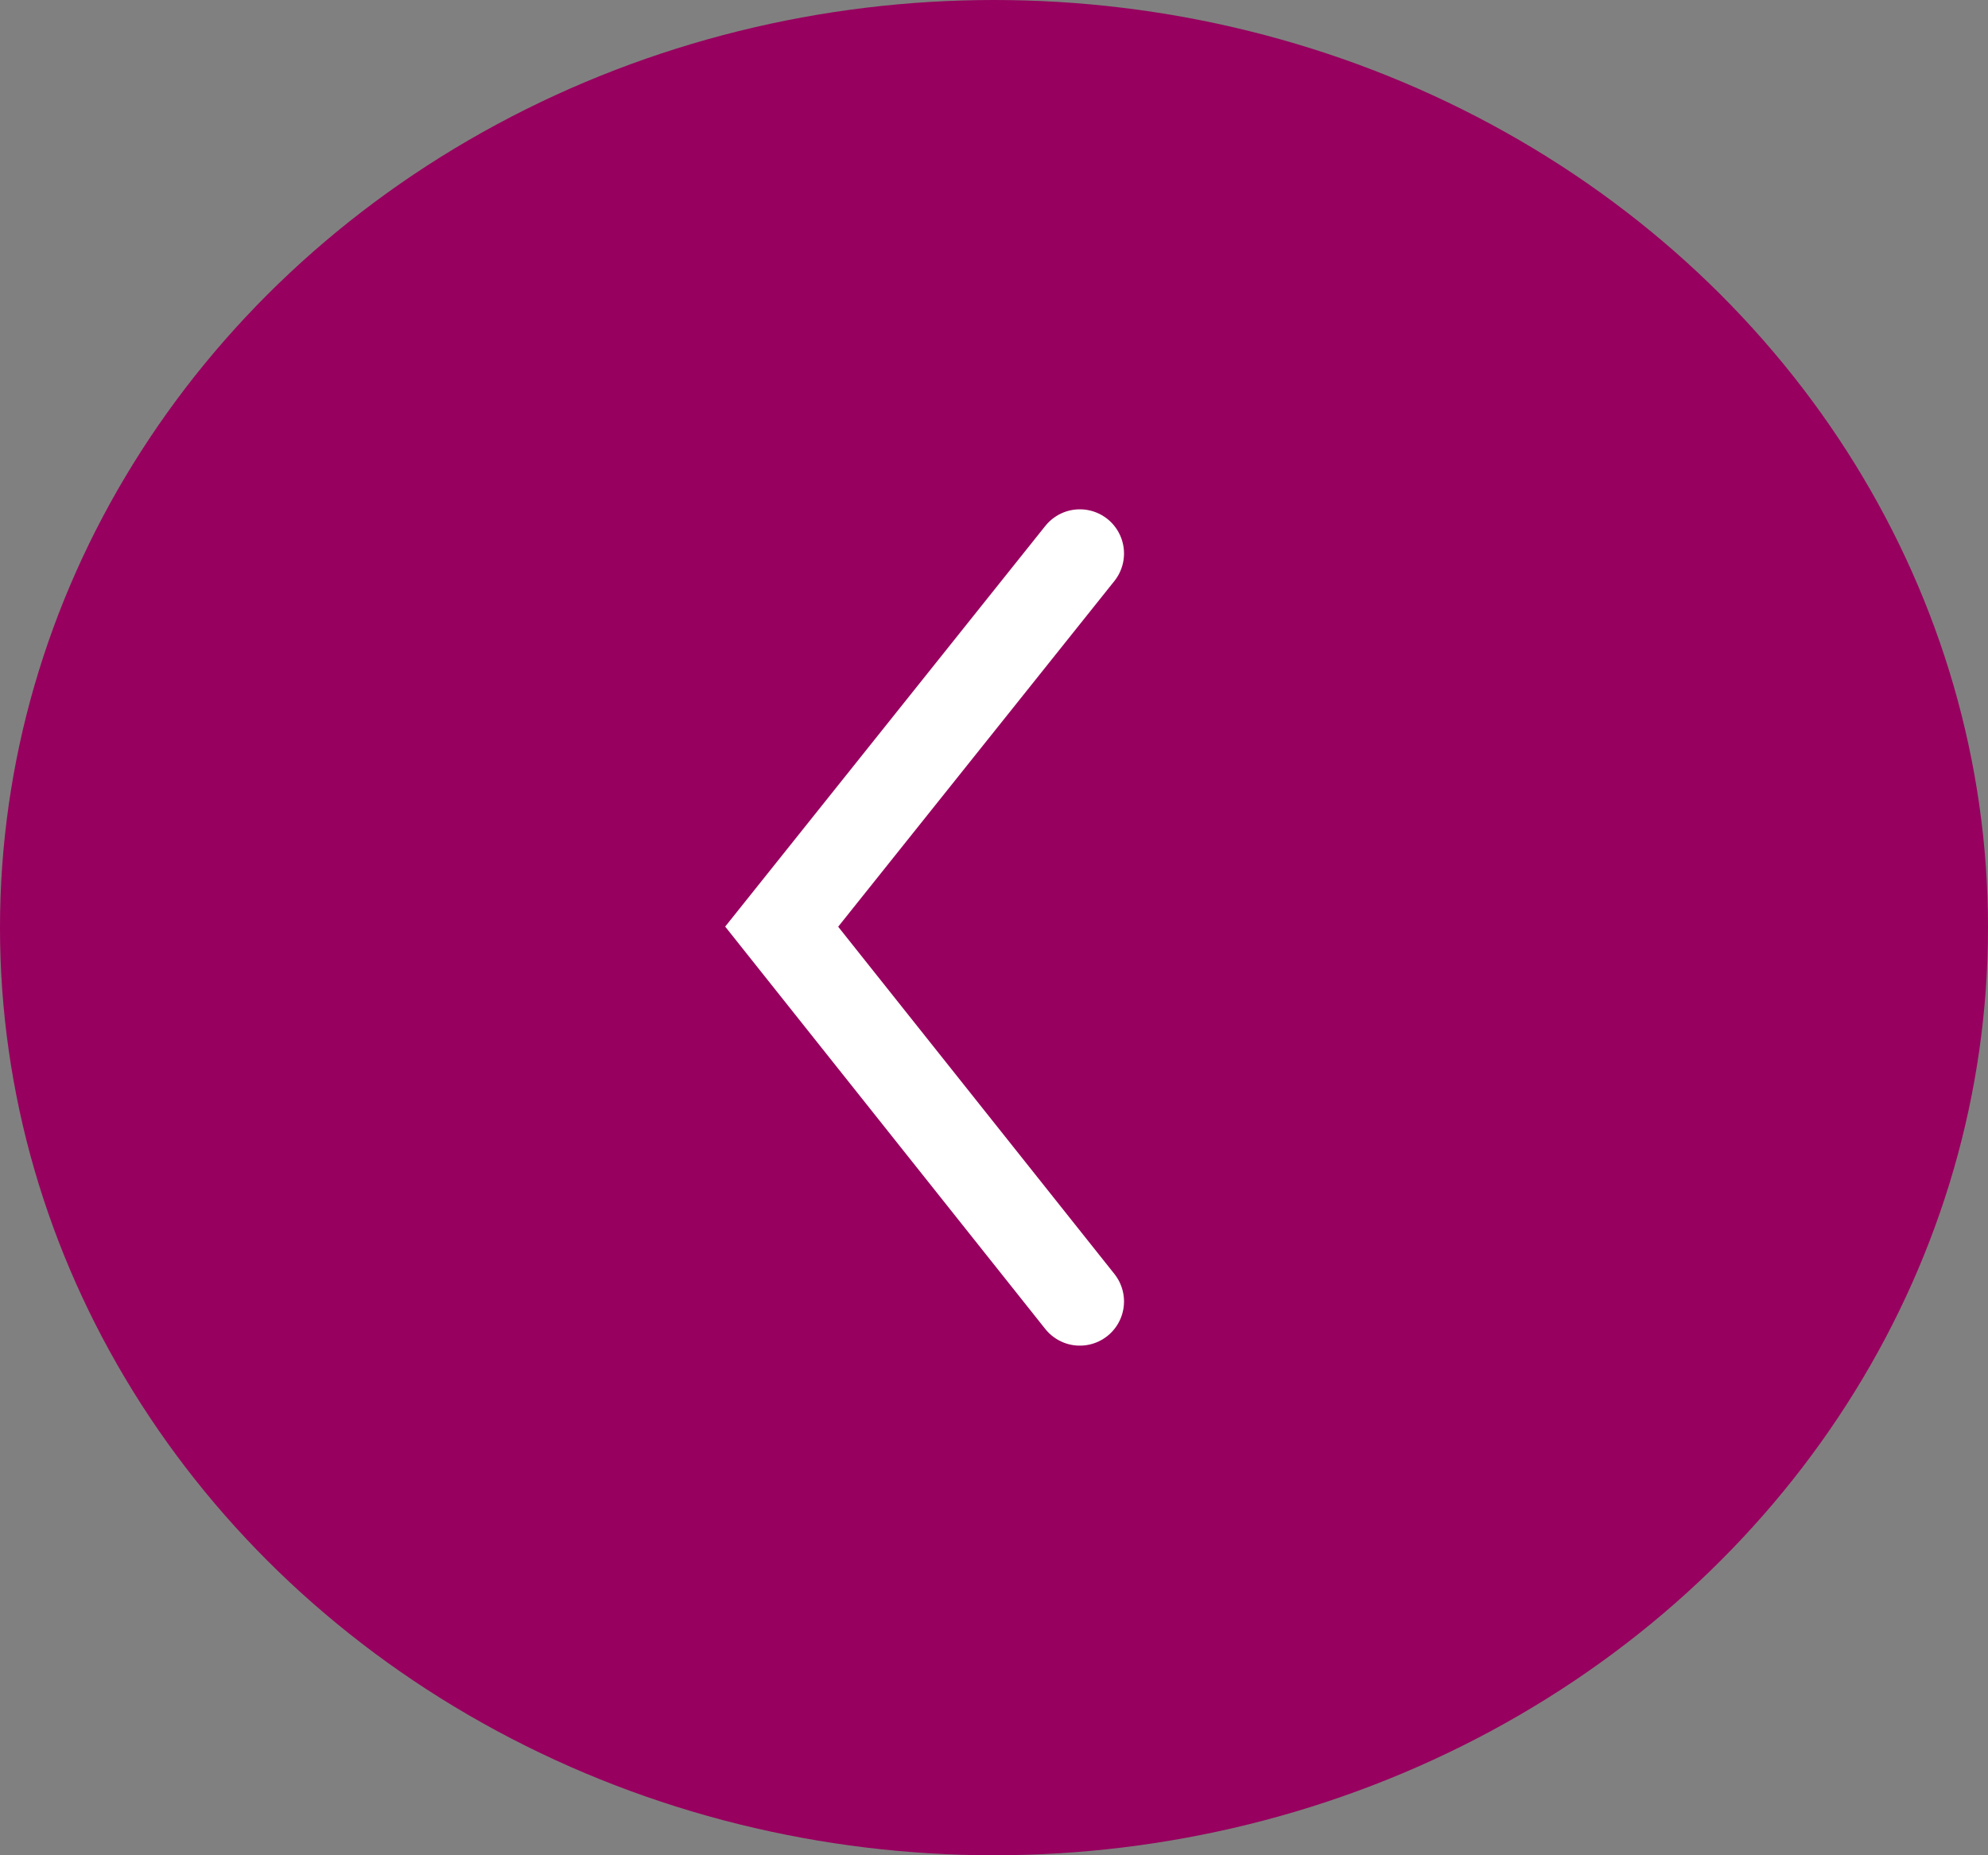 <svg xmlns="http://www.w3.org/2000/svg" width="45" height="42" viewBox="0 0 45 42">
  <rect x="0" y="0" width="45" height="42" fill="#808080" stroke="none"/>
  <g id="Group_1015" data-name="Group 1015" transform="translate(-1244 -2923)">
    <ellipse id="Ellipse_4" data-name="Ellipse 4" cx="22.5" cy="21" rx="22.5" ry="21" transform="translate(1244 2923)" fill="#97005e"/>
    <path id="Path_2622" data-name="Path 2622" d="M449.814,2935.3l-6.749,8.448,6.749,8.485" transform="translate(818.629 0.23)" fill="none" stroke="#fff" stroke-linecap="round" stroke-width="2"/>
  </g>
</svg>
